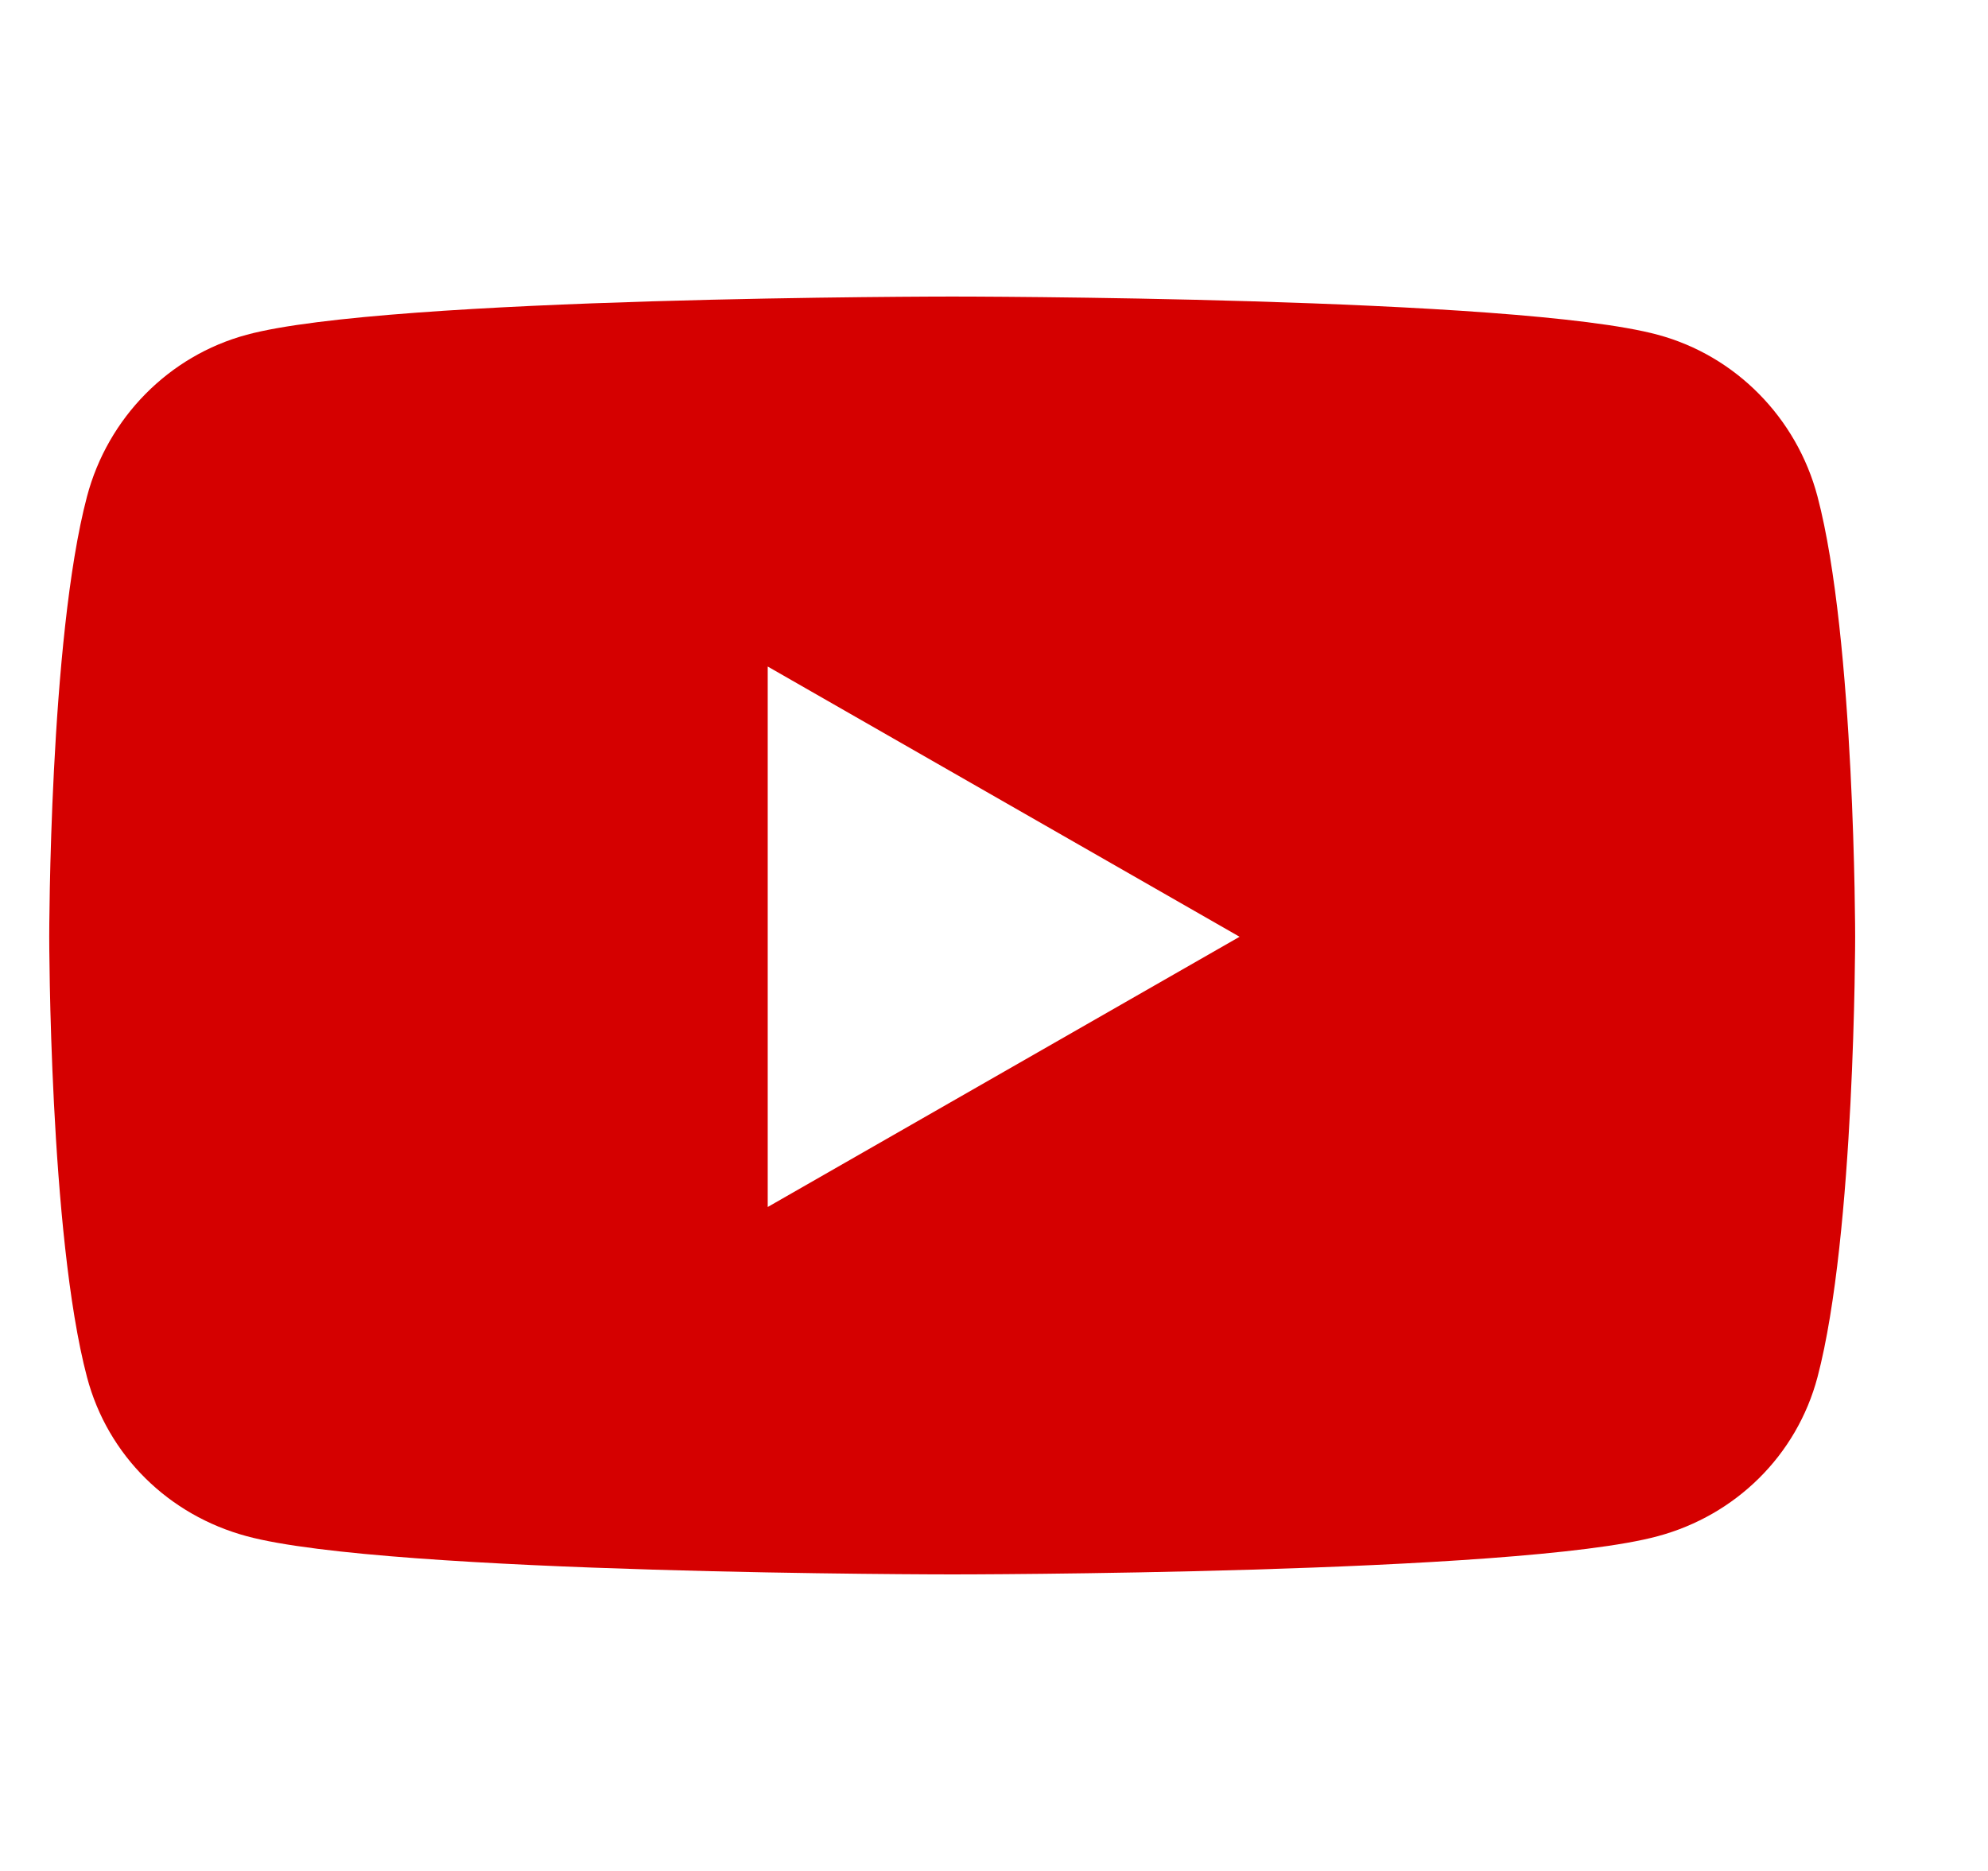 <svg width="17" height="16" viewBox="0 0 17 16" fill="none" xmlns="http://www.w3.org/2000/svg">
<path d="M15.542 4.246C15.364 3.572 14.841 3.042 14.177 2.863C12.972 2.536 8.143 2.536 8.143 2.536C8.143 2.536 3.314 2.536 2.109 2.863C1.445 3.042 0.922 3.572 0.744 4.246C0.421 5.467 0.421 8.011 0.421 8.011C0.421 8.011 0.421 10.556 0.744 11.777C0.922 12.451 1.445 12.958 2.109 13.137C3.314 13.464 8.143 13.464 8.143 13.464C8.143 13.464 12.972 13.464 14.177 13.137C14.841 12.958 15.364 12.448 15.542 11.777C15.864 10.556 15.864 8.011 15.864 8.011C15.864 8.011 15.864 5.467 15.542 4.246ZM6.565 10.322V5.7L10.6 8.011L6.565 10.322Z" fill="#D50000"/>
</svg>
